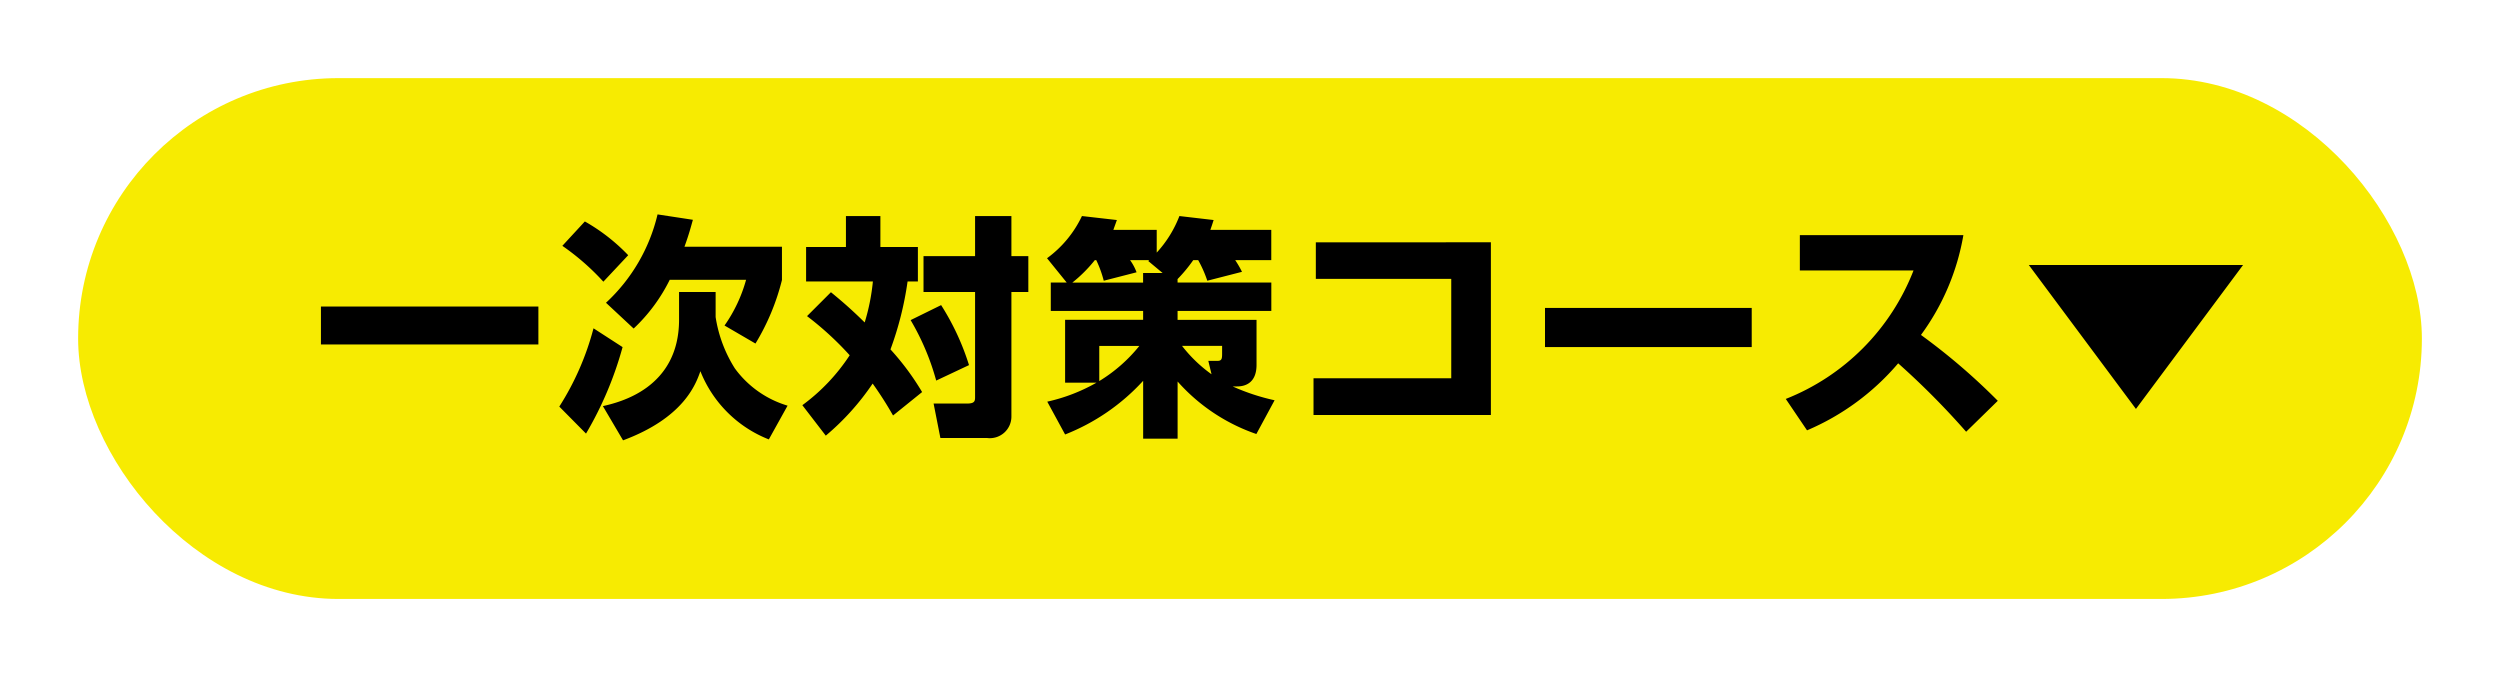 <svg xmlns="http://www.w3.org/2000/svg" xmlns:xlink="http://www.w3.org/1999/xlink" width="192" height="52" viewBox="0 0 192 52">
  <defs>
    <filter id="長方形_2509" x="0" y="0" width="192" height="52" filterUnits="userSpaceOnUse">
      <feOffset dy="2" input="SourceAlpha"/>
      <feGaussianBlur stdDeviation="2" result="blur"/>
      <feFlood flood-opacity="0.161"/>
      <feComposite operator="in" in2="blur"/>
      <feComposite in="SourceGraphic"/>
    </filter>
  </defs>
  <g id="グループ_7332" data-name="グループ 7332" transform="translate(-4 -130)">
    <g transform="matrix(1, 0, 0, 1, 4, 130)" filter="url(#長方形_2509)">
      <rect id="長方形_2509-2" data-name="長方形 2509" width="180" height="40" rx="20" transform="translate(6 4)" fill="#f7eb01"/>
    </g>
    <path id="パス_16434" data-name="パス 16434" d="M.648-5.544h16.7V-8.46H.648ZM26.5-15.534a13.439,13.439,0,0,1-3.96,6.786l2.124,1.98a13.079,13.079,0,0,0,2.772-3.744H33.3A11.355,11.355,0,0,1,31.644-7L34.02-5.616a17.56,17.56,0,0,0,2.034-4.878V-13.05H28.566c.36-.99.5-1.548.648-2.07ZM24.246-12.4a14.462,14.462,0,0,0-3.33-2.592l-1.728,1.872a18.556,18.556,0,0,1,3.15,2.754ZM21.582-6.786A21.091,21.091,0,0,1,18.954-.774L21.006,1.3a27.257,27.257,0,0,0,2.808-6.642Zm6.57-.666c0,5.292-4.608,6.354-5.85,6.642L23.85,1.818c4.644-1.728,5.58-4.284,5.94-5.31a9.313,9.313,0,0,0,5.256,5.238l1.44-2.592a7.747,7.747,0,0,1-4.05-2.862A10.293,10.293,0,0,1,30.96-7.65V-9.576H28.152Zm9.828-.27a23.828,23.828,0,0,1,3.276,3.006A14.763,14.763,0,0,1,37.62-.882l1.8,2.34a19.337,19.337,0,0,0,3.6-4A27.4,27.4,0,0,1,44.586-.09l2.232-1.8a19.893,19.893,0,0,0-2.43-3.276,25.093,25.093,0,0,0,1.314-5.22h.792v-2.646h-2.88v-2.376H40.968v2.376h-3.06v2.646h5.13a15.935,15.935,0,0,1-.63,3.15c-1.188-1.17-1.98-1.818-2.592-2.322Zm12.906-7.686v3.078h-3.96v2.754h3.96v8.028c0,.324,0,.54-.612.54H47.7l.522,2.646H51.8A1.658,1.658,0,0,0,53.676-.036v-9.54h1.3V-12.33h-1.3v-3.078Zm-4.95,7.992A18.961,18.961,0,0,1,47.9-2.772l2.52-1.188a19.218,19.218,0,0,0-2.142-4.608Zm20.5-3.15a11.42,11.42,0,0,0,1.206-1.458h.378a9.057,9.057,0,0,1,.7,1.584l2.664-.684a7.417,7.417,0,0,0-.522-.9h2.772v-2.322h-4.68c.108-.306.144-.414.252-.756l-2.628-.306A8.8,8.8,0,0,1,64.836-12.6v-1.746h-3.33c.108-.306.144-.4.27-.756l-2.682-.306a8.511,8.511,0,0,1-2.682,3.24L57.924-10.3H56.7v2.178h7.092v.684H57.8V-2.61H60.21a13.569,13.569,0,0,1-3.78,1.458L57.8,1.368a16.109,16.109,0,0,0,5.994-4.122V1.692h2.646V-2.7a14.29,14.29,0,0,0,6.048,4.032l1.4-2.592a16.442,16.442,0,0,1-3.222-1.062h.342c.738,0,1.494-.36,1.494-1.656V-7.434H66.438v-.684h7.2V-10.3h-7.2Zm-2.646-.468v.738H58.356a10.846,10.846,0,0,0,1.728-1.728h.108a8.55,8.55,0,0,1,.576,1.584l2.52-.648a3.874,3.874,0,0,0-.5-.936H64.26l-.072.072,1.1.918Zm-.288,5.6a11.85,11.85,0,0,1-3.078,2.7v-2.7Zm5.544,2.178A10.81,10.81,0,0,1,66.78-5.436h3.078v.63c0,.4-.054.522-.378.522H68.8Zm8.01-10.134v2.808h10.4v7.632H76.878V-.126H90.5V-13.392Zm17.6,5.04v3.006h15.876V-8.352Zm20.124,9.4a18.865,18.865,0,0,0,7-5.148,59.986,59.986,0,0,1,5.22,5.256l2.43-2.376a48.075,48.075,0,0,0-5.9-5.058,18.129,18.129,0,0,0,3.258-7.668H114.228v2.718h8.73a17.374,17.374,0,0,1-9.81,9.864ZM140.04-.594l8.226-11.052H131.814Z" transform="translate(28 162)"/>
  </g>
</svg>
